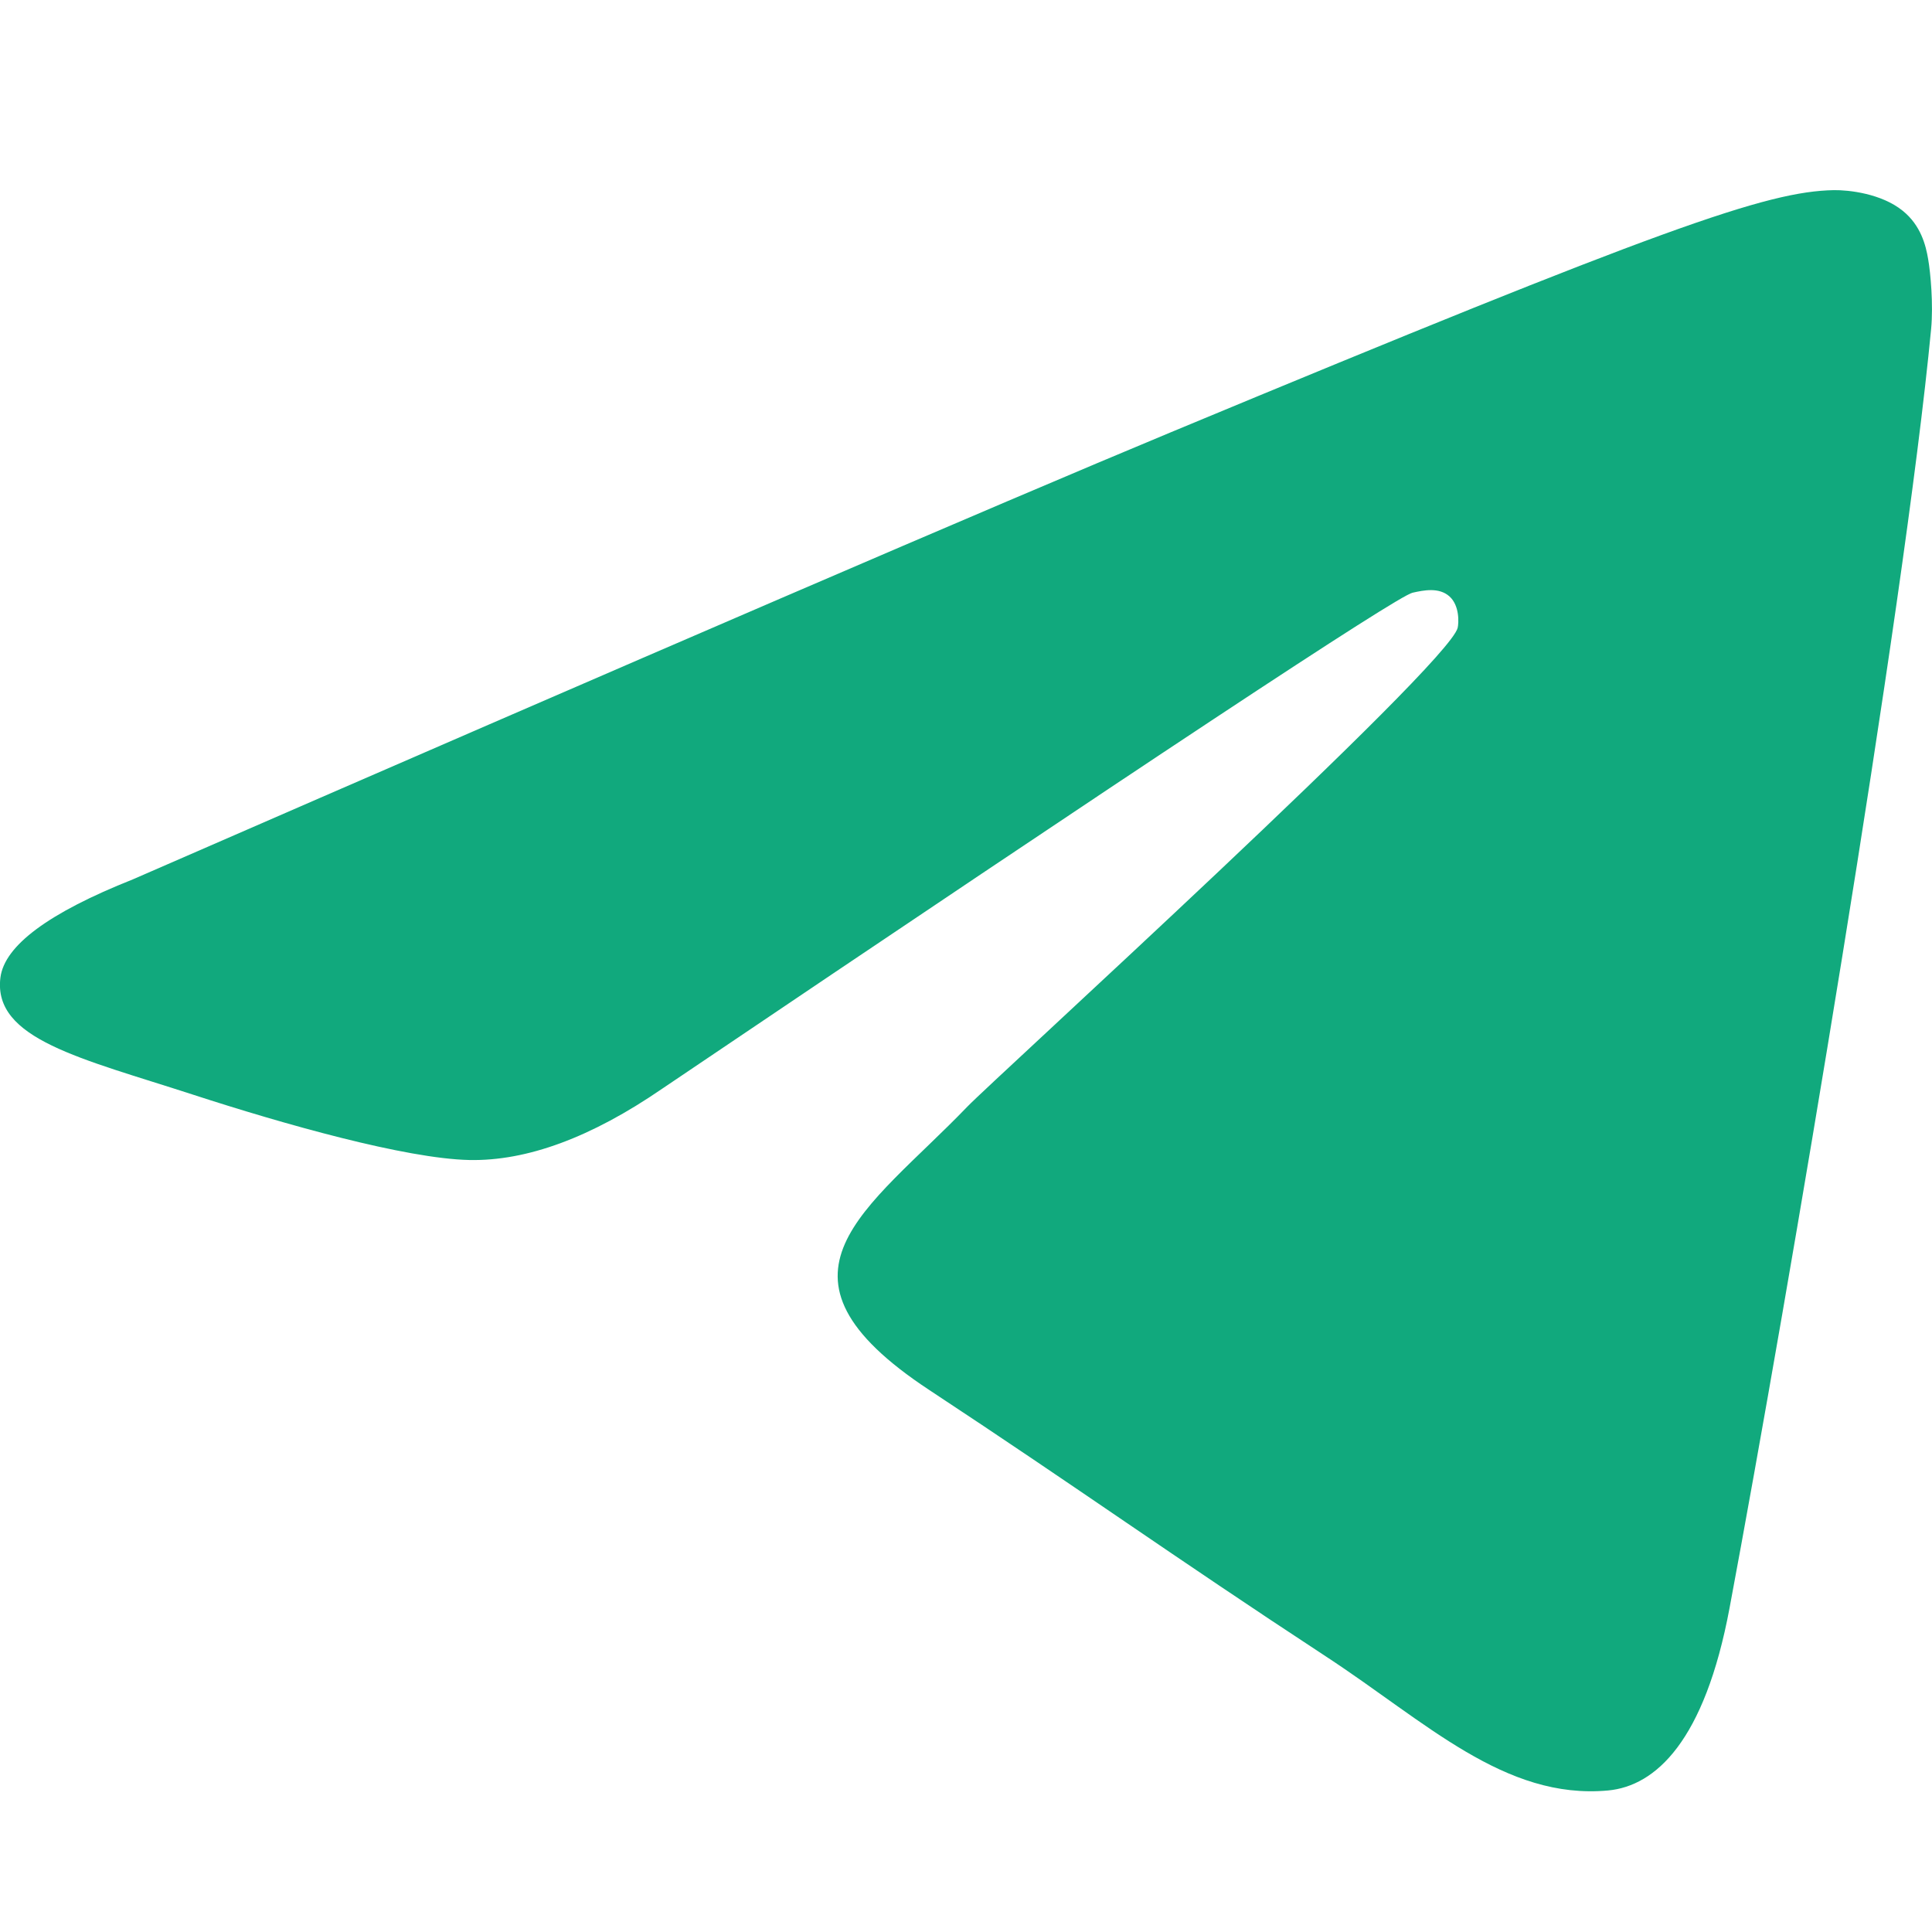 <svg width="24" height="24" viewBox="0 0 24 24" fill="none" xmlns="http://www.w3.org/2000/svg">
<g clip-path="url(#clip0_2_196)">
<path d="M1.65 10.924C8.092 8.117 12.388 6.267 14.537 5.373C20.675 2.82 21.95 2.377 22.781 2.362C22.964 2.359 23.373 2.404 23.637 2.619C23.861 2.8 23.923 3.046 23.952 3.218C23.982 3.39 24.018 3.781 23.989 4.088C23.656 7.582 22.217 16.062 21.485 19.976C21.175 21.632 20.566 22.187 19.975 22.242C18.692 22.36 17.717 21.393 16.474 20.579C14.529 19.304 13.43 18.51 11.542 17.266C9.36 15.828 10.775 15.038 12.018 13.746C12.344 13.408 17.998 8.265 18.108 7.798C18.121 7.74 18.134 7.523 18.005 7.408C17.875 7.293 17.685 7.332 17.547 7.363C17.352 7.408 14.245 9.461 8.225 13.525C7.344 14.13 6.545 14.425 5.829 14.41C5.04 14.393 3.522 13.964 2.394 13.597C1.01 13.147 -0.09 12.909 0.005 12.145C0.055 11.747 0.603 11.34 1.65 10.924Z" fill="#11A97D"/>
</g>
<defs>
<clipPath id="clip0_2_196">
<rect width="24" height="24" fill="white"/>
</clipPath>
</defs>
</svg>
